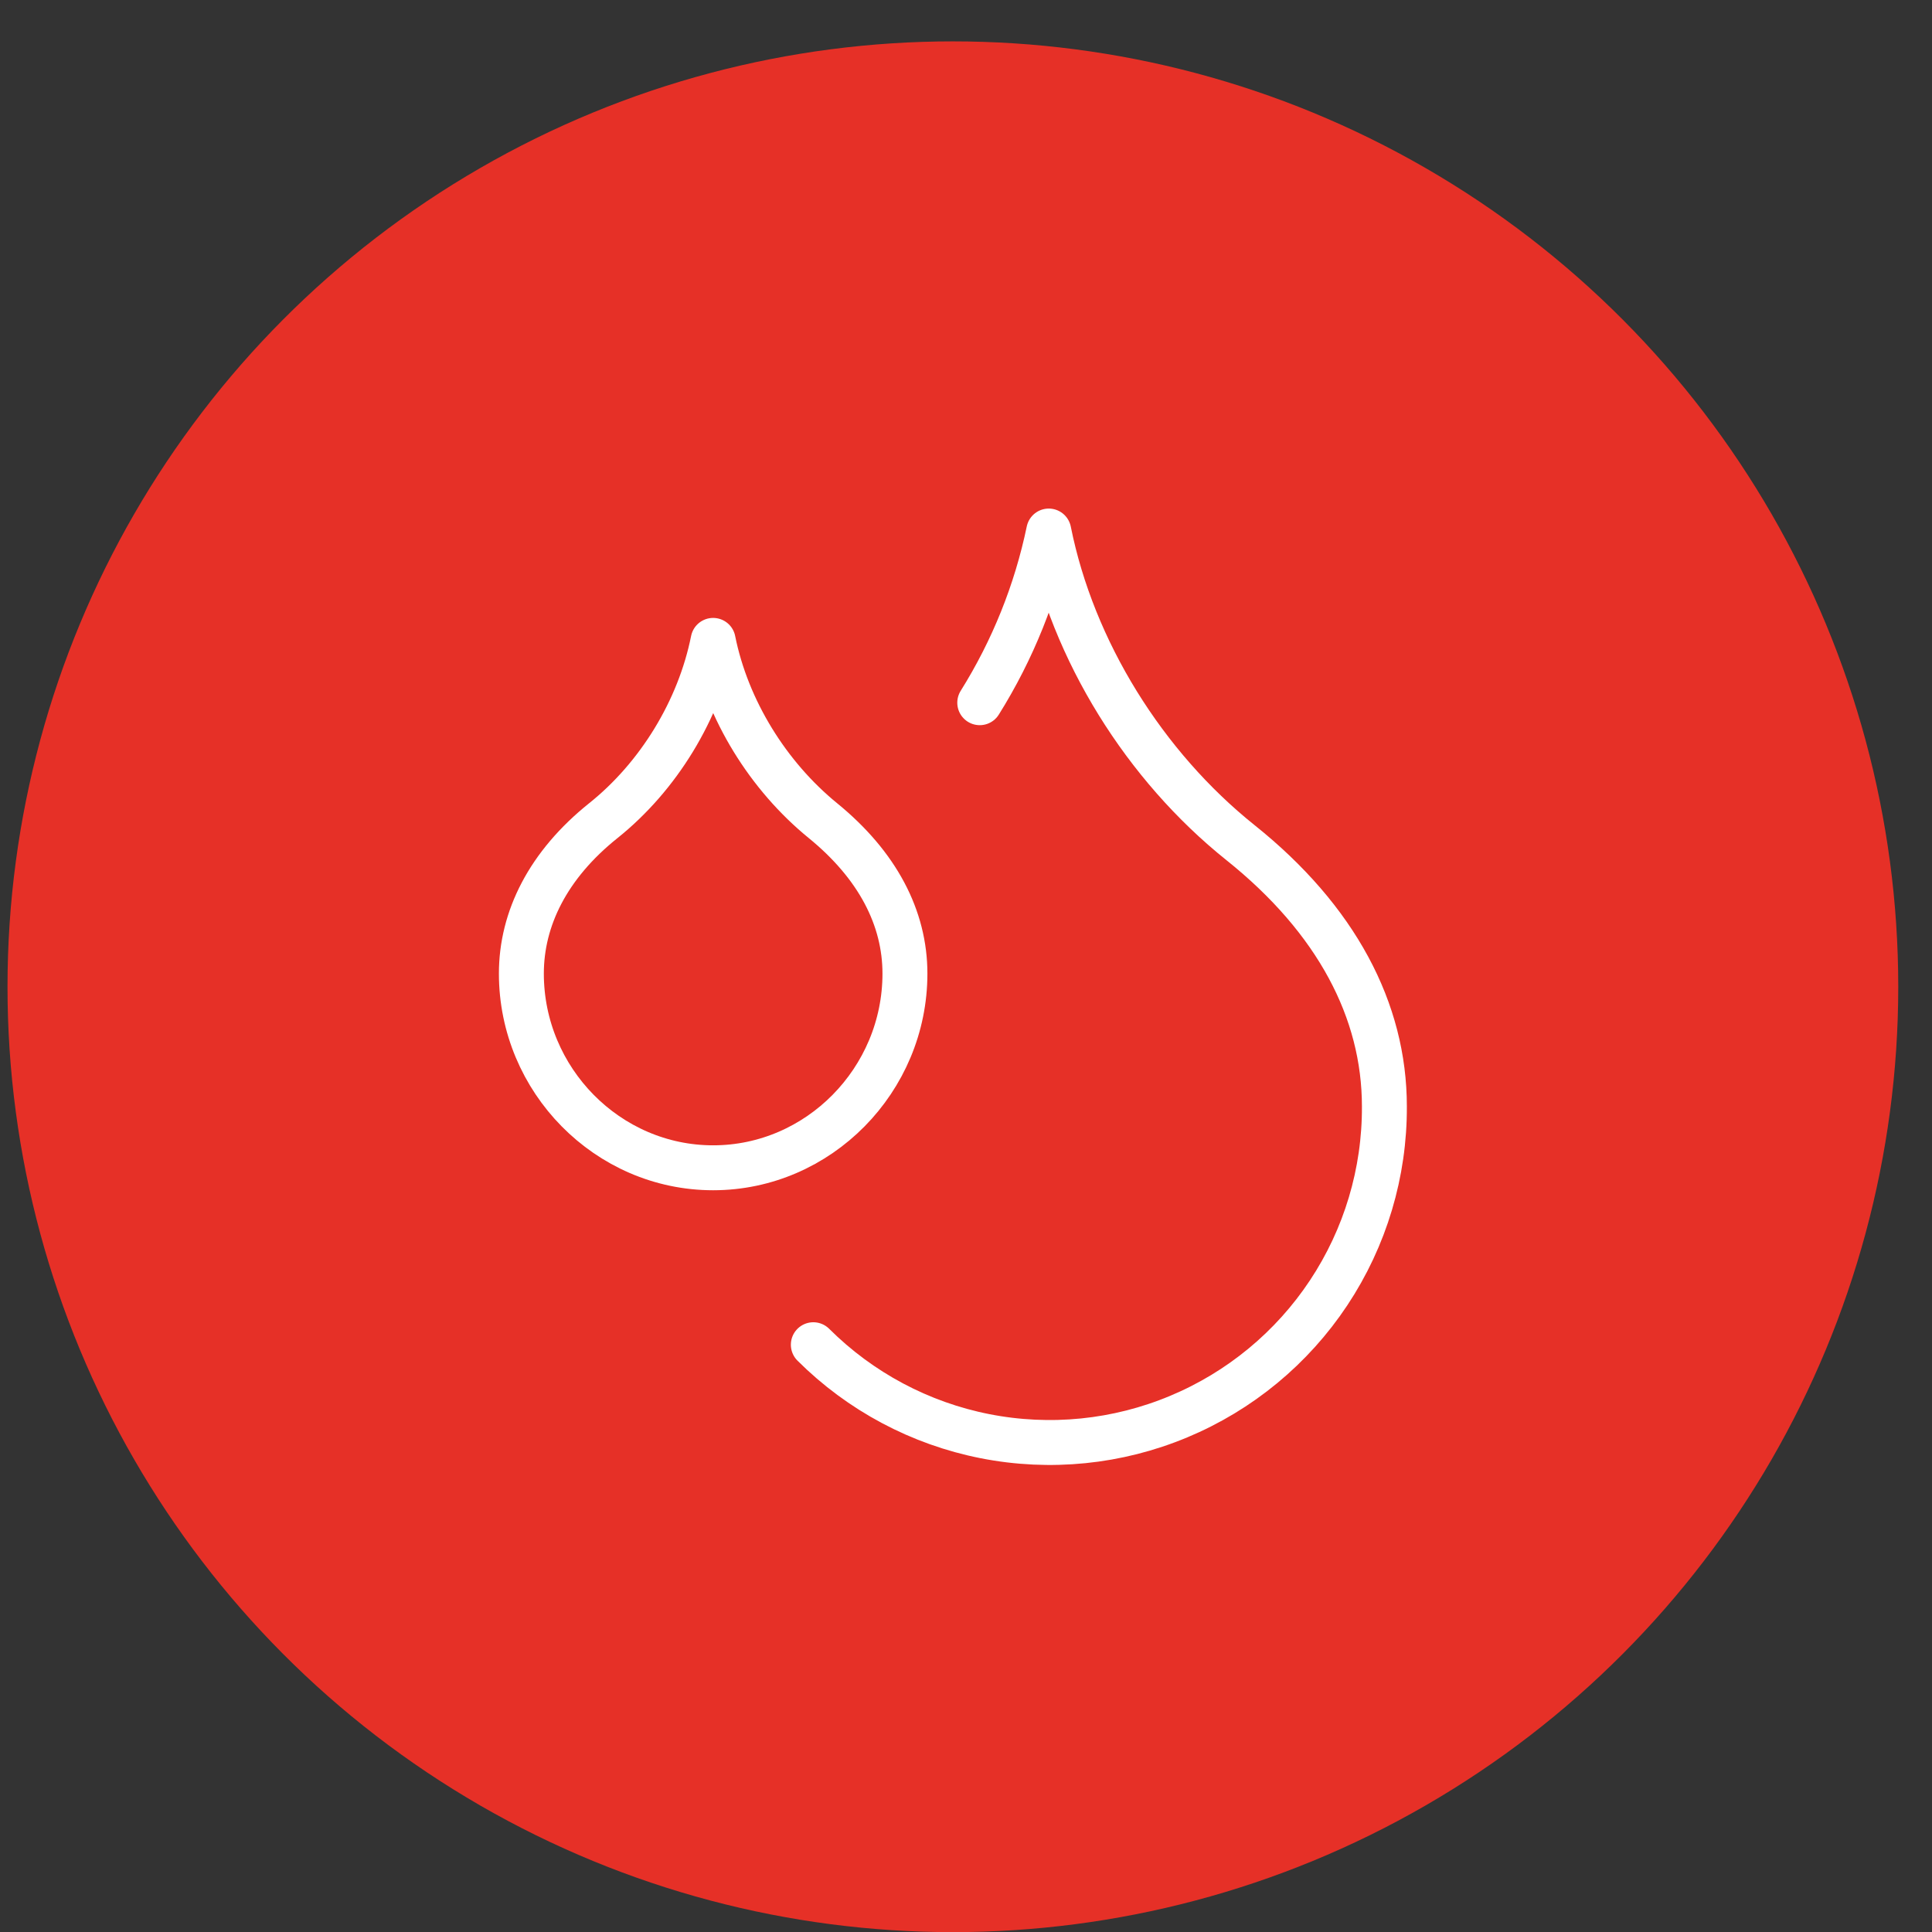 <svg width="43" height="43" viewBox="0 0 43 43" fill="none" xmlns="http://www.w3.org/2000/svg">
<rect x="0" y="0" width="43" height="43" fill="#333333" stroke="none"/>
<circle cx="21.208" cy="21.962" r="21.041" fill="#E63027"/>
<path d="M15.872 25.991C18.22 25.991 20.141 24.038 20.141 21.669C20.141 20.431 19.533 19.258 18.316 18.265C17.099 17.273 16.182 15.8 15.872 14.253C15.563 15.8 14.656 17.283 13.428 18.265C12.201 19.247 11.604 20.442 11.604 21.669C11.604 24.038 13.524 25.991 15.872 25.991Z" stroke="white" stroke-linecap="round" stroke-linejoin="round"/>
<path d="M21.806 15.64C22.54 14.467 23.06 13.174 23.342 11.819C23.876 14.487 25.477 17.049 27.611 18.756C29.745 20.463 30.812 22.491 30.812 24.625C30.819 26.101 30.387 27.544 29.571 28.774C28.756 30.003 27.594 30.962 26.232 31.53C24.871 32.099 23.372 32.25 21.924 31.965C20.477 31.68 19.147 30.971 18.102 29.929" stroke="white" stroke-linecap="round" stroke-linejoin="round"/>
</svg>
